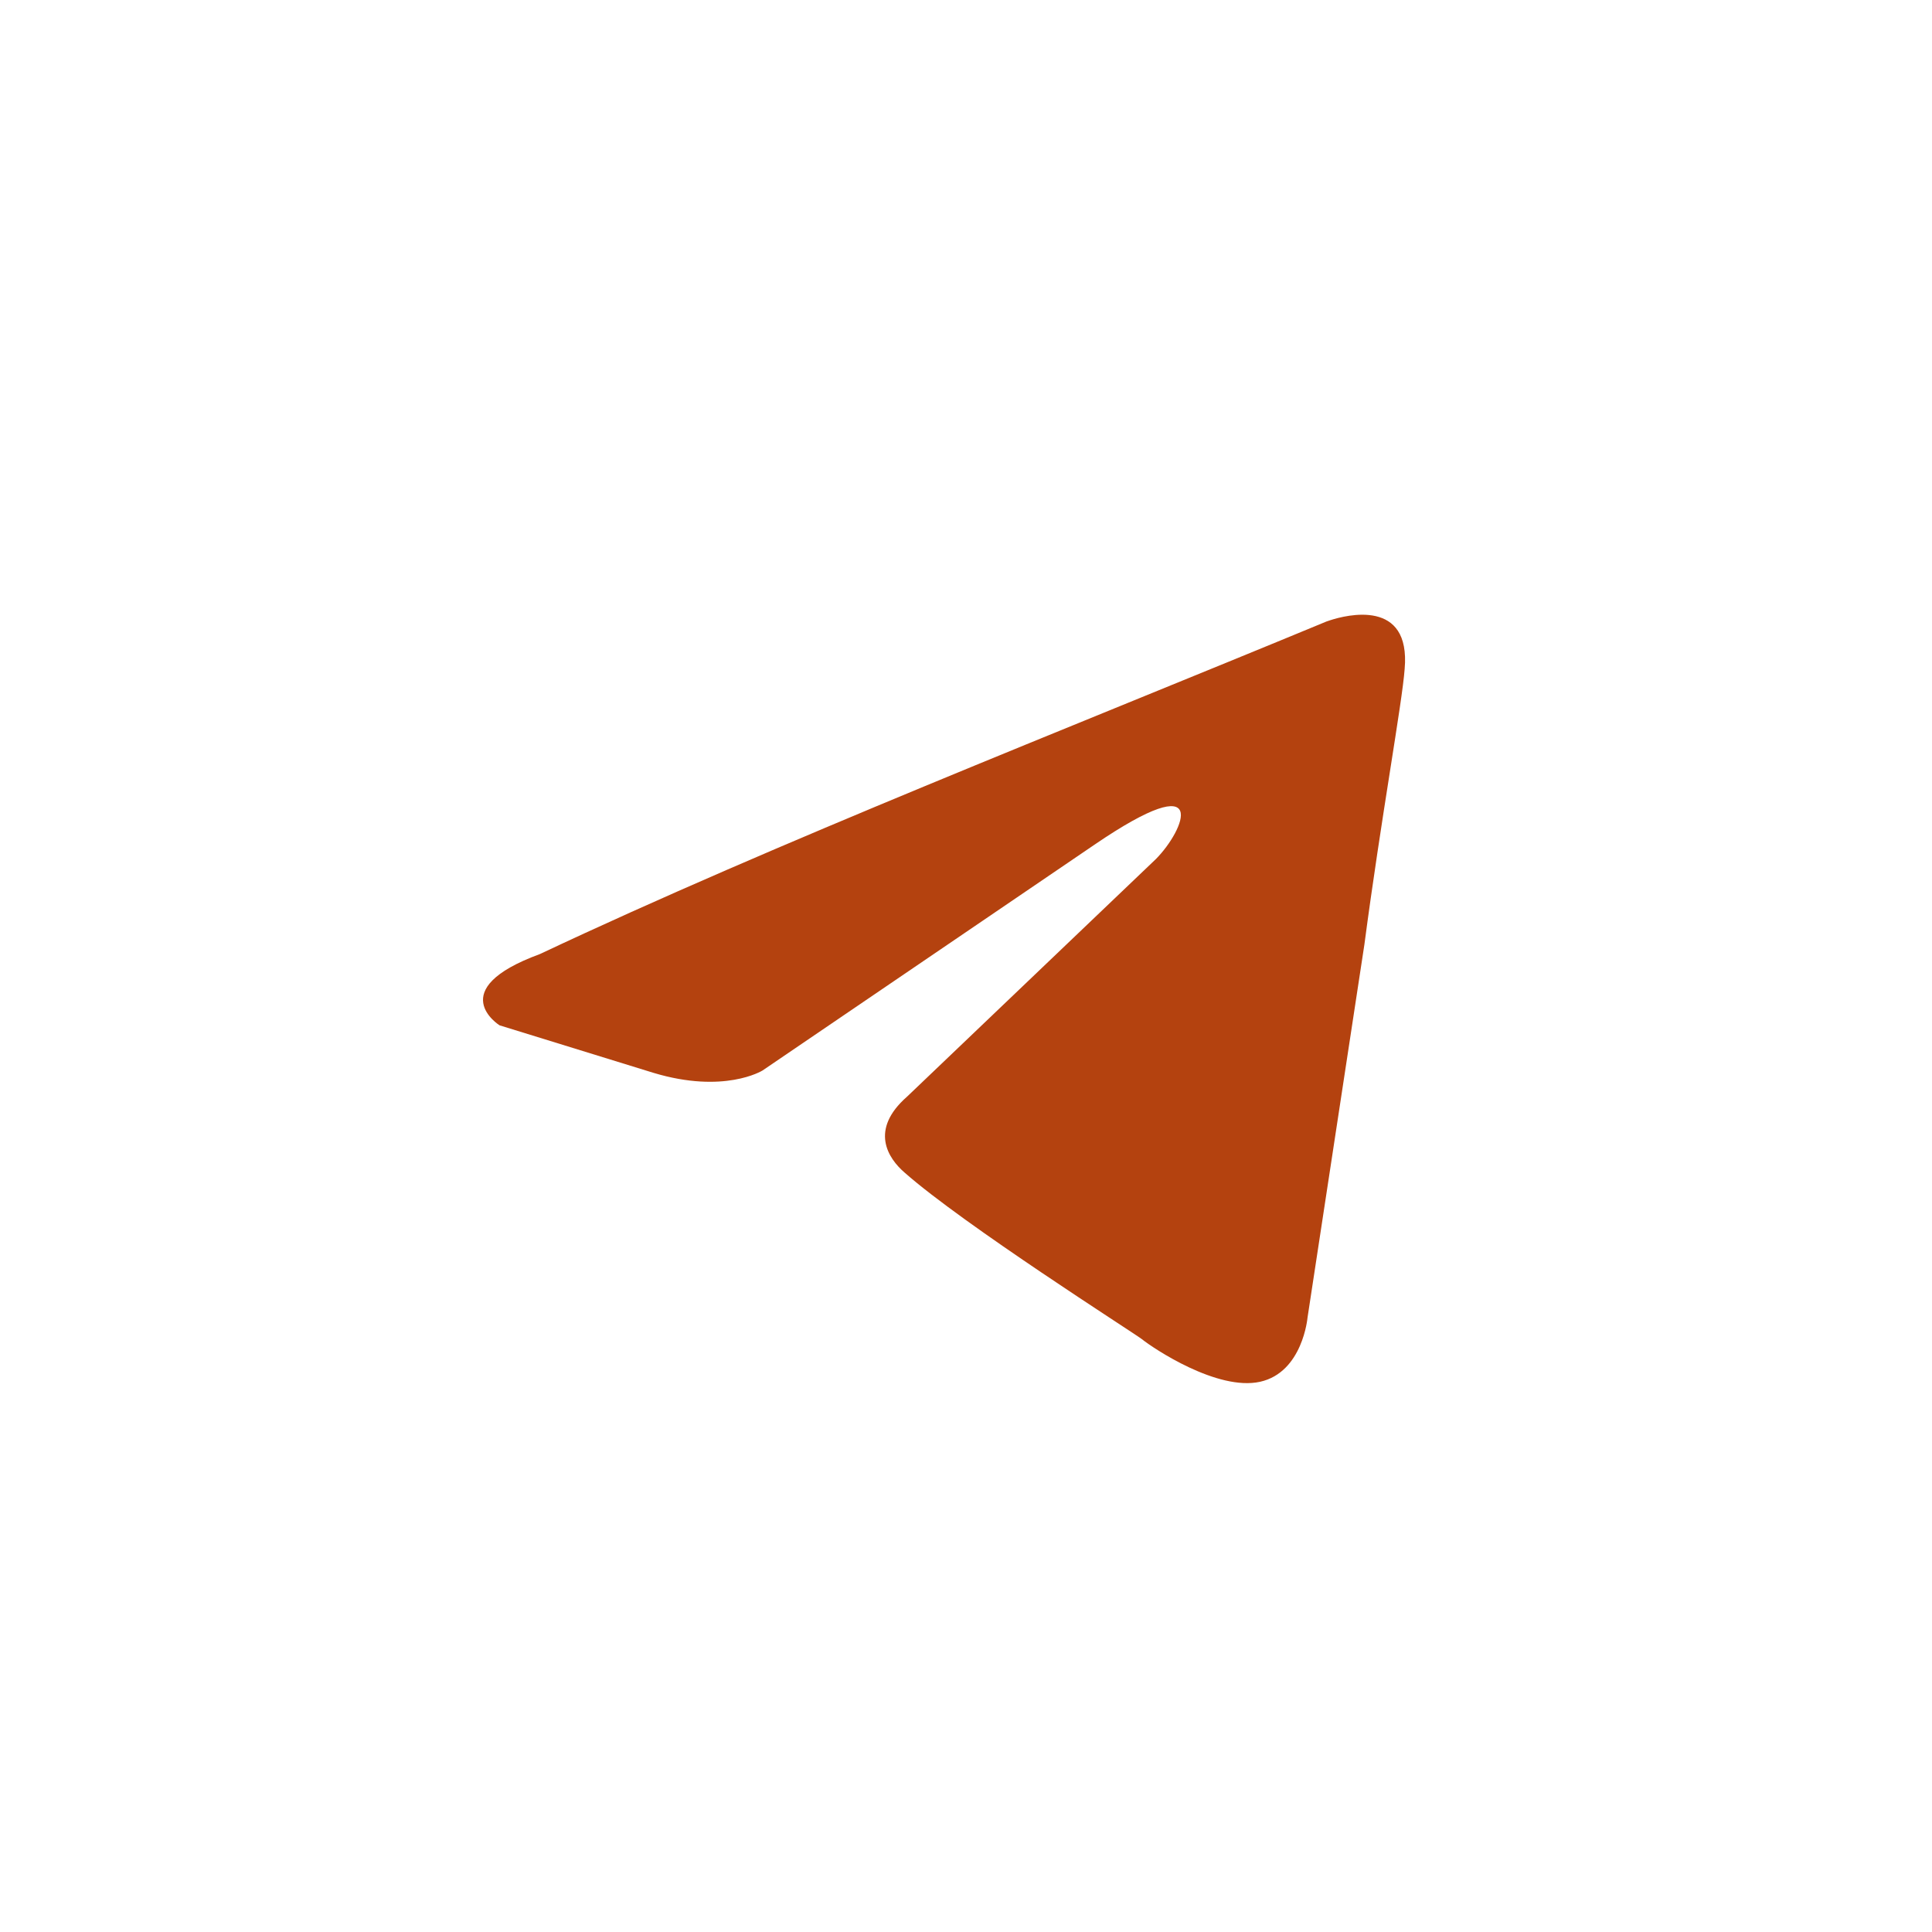 <?xml version="1.0" encoding="UTF-8"?> <svg xmlns="http://www.w3.org/2000/svg" width="44" height="44" viewBox="0 0 44 44" fill="none"><rect width="44" height="44" fill="white"></rect><path d="M30.293 14.126C30.662 14.006 32.132 13.626 31.99 15.236C31.936 15.994 31.451 18.645 31.073 21.512L29.778 30.008C29.778 30.008 29.669 31.252 28.698 31.469C27.727 31.684 26.271 30.712 26.001 30.495C25.785 30.332 21.953 27.897 20.604 26.707C20.226 26.382 19.794 25.733 20.658 24.975L26.324 19.565C26.971 18.915 27.62 17.4 24.922 19.24L17.366 24.38C17.349 24.39 16.487 24.916 14.885 24.434L11.377 23.351C11.377 23.351 10.082 22.541 12.294 21.729C17.69 19.186 24.328 16.589 30.21 14.154L30.293 14.126Z" fill="#B4420F"></path></svg> 